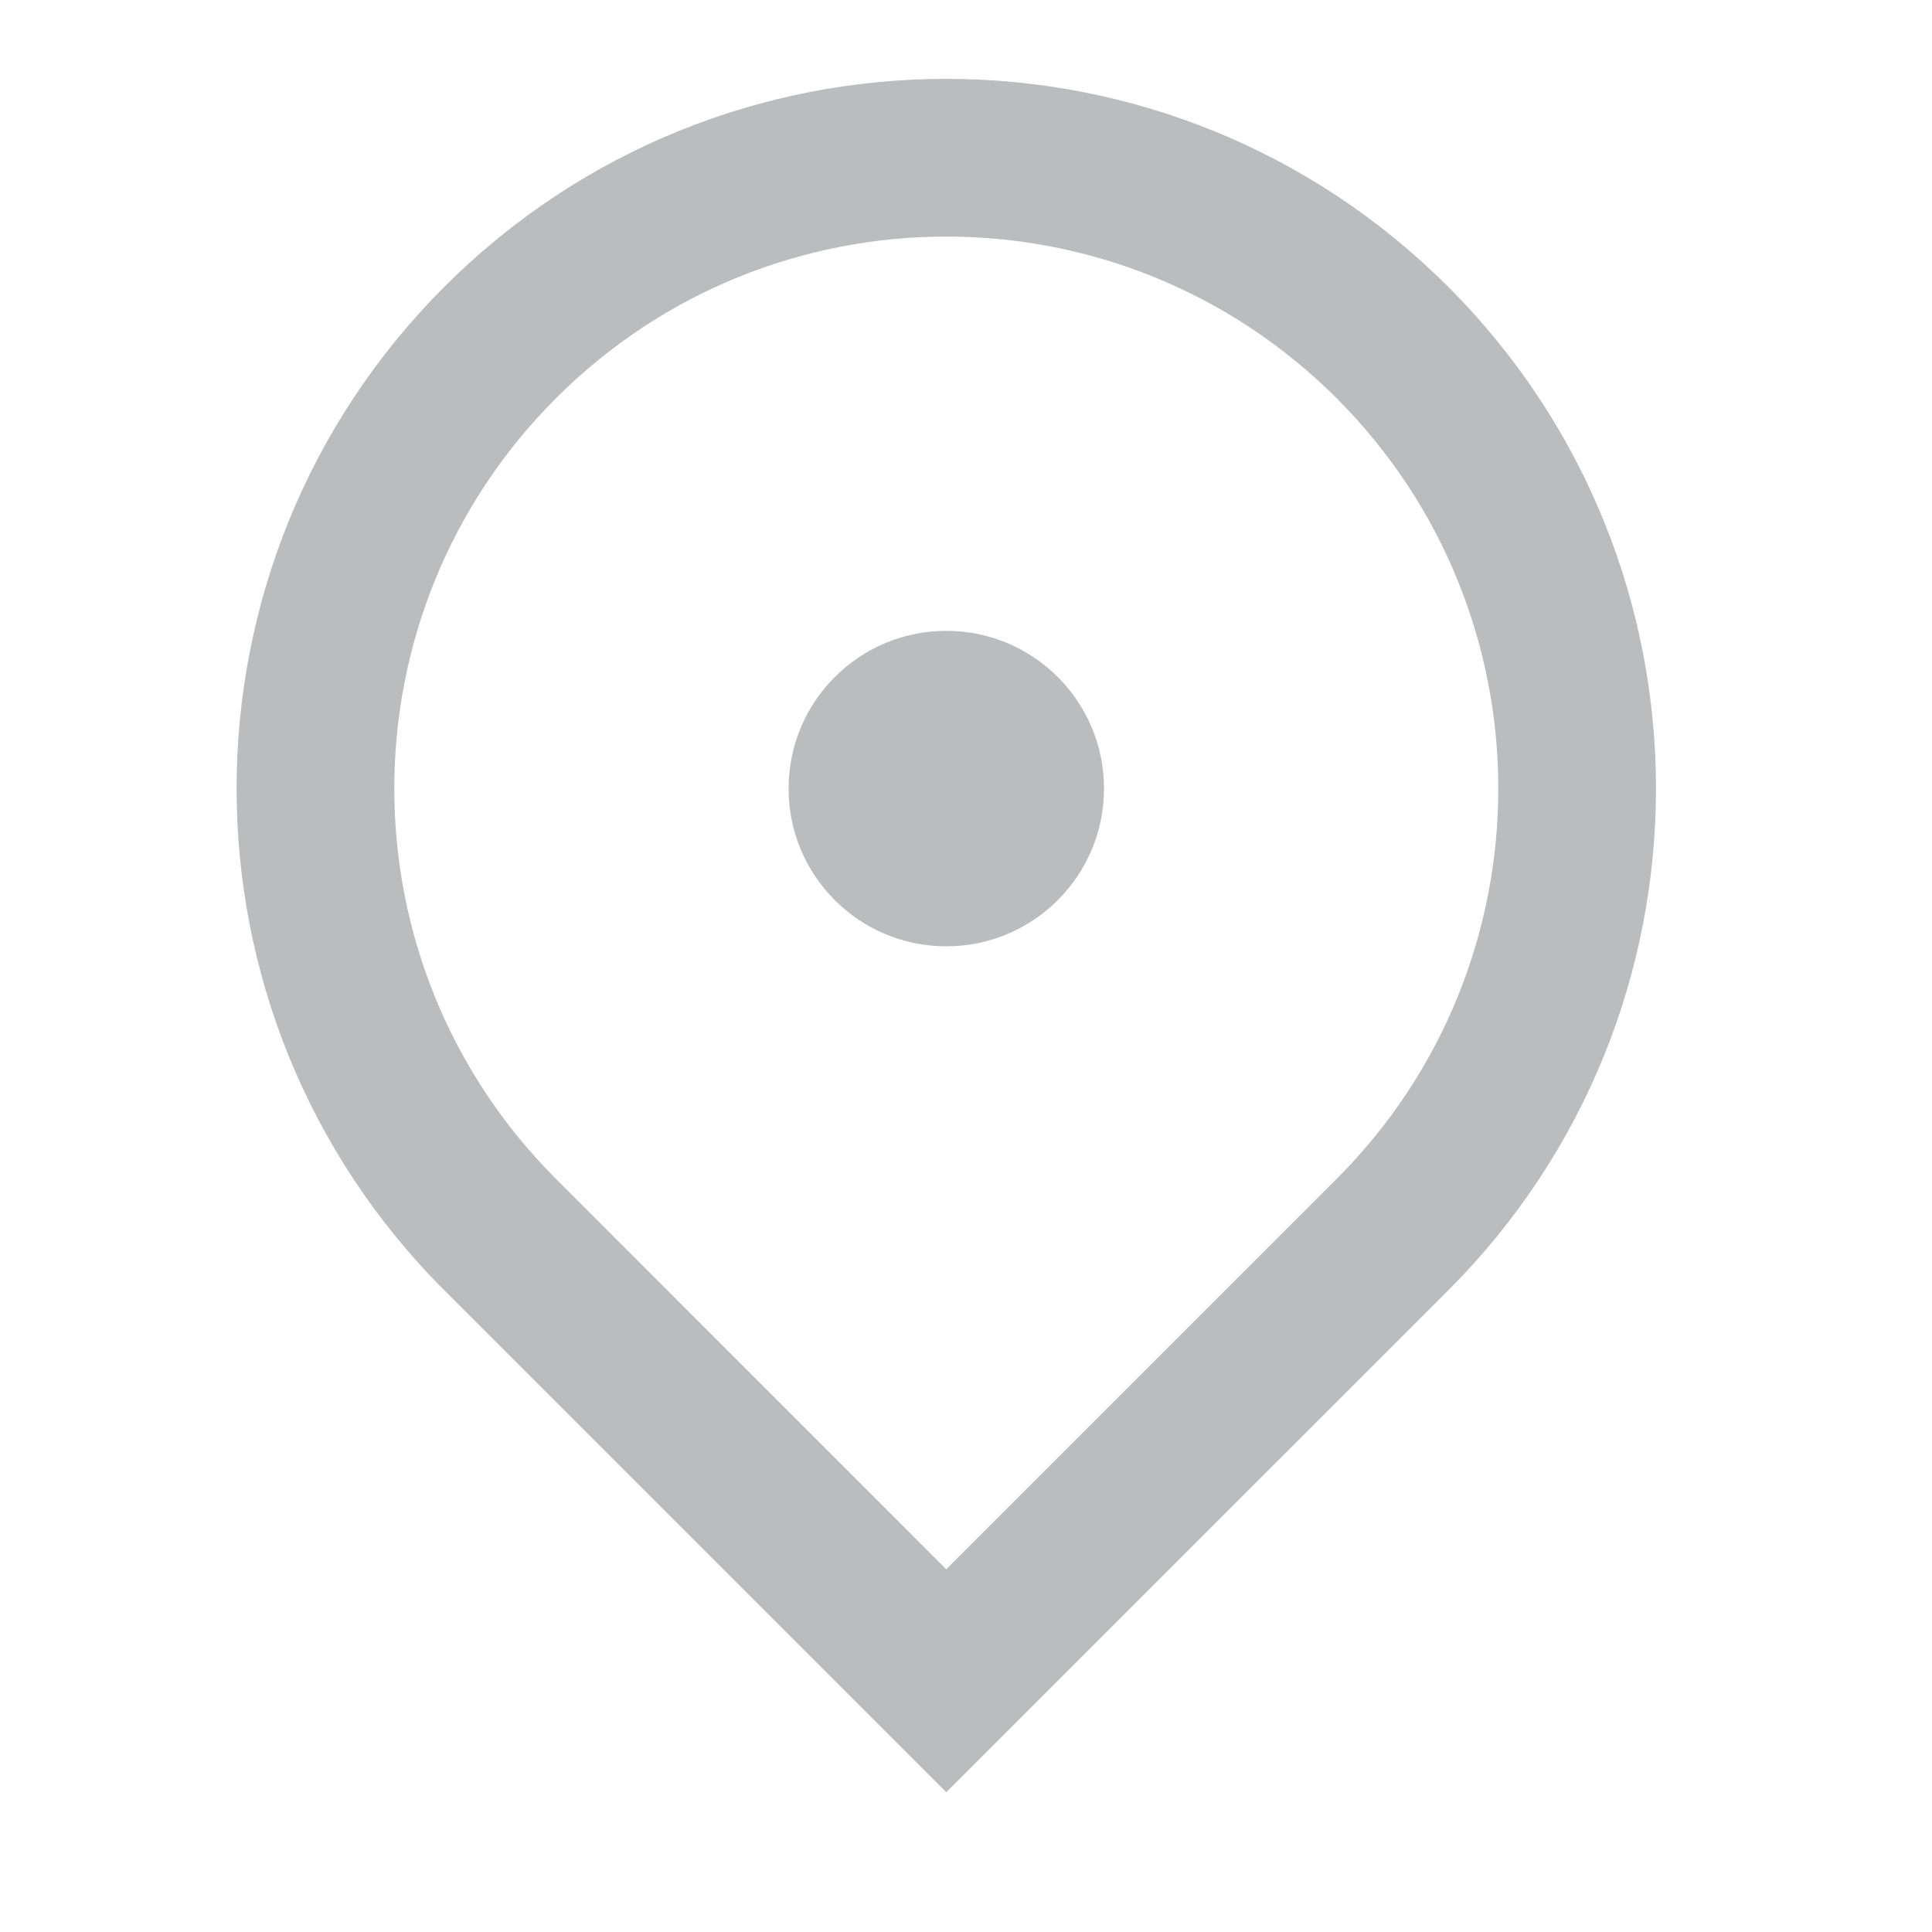 <svg width="42" height="42" viewBox="0 0 42 42" fill="none" xmlns="http://www.w3.org/2000/svg">
<path d="M20.571 38.962L9.662 28.053C3.637 22.027 3.637 12.258 9.662 6.233C15.687 0.208 25.456 0.208 31.481 6.233C37.506 12.258 37.506 22.027 31.481 28.053L20.571 38.962ZM29.057 25.628C33.743 20.942 33.743 13.344 29.057 8.658C24.37 3.971 16.772 3.971 12.086 8.658C7.4 13.344 7.4 20.942 12.086 25.628L20.571 34.114L29.057 25.628ZM20.571 20.572C18.678 20.572 17.143 19.037 17.143 17.143C17.143 15.249 18.678 13.714 20.571 13.714C22.465 13.714 24 15.249 24 17.143C24 19.037 22.465 20.572 20.571 20.572Z" fill="#BBBCBD"/>
</svg>
